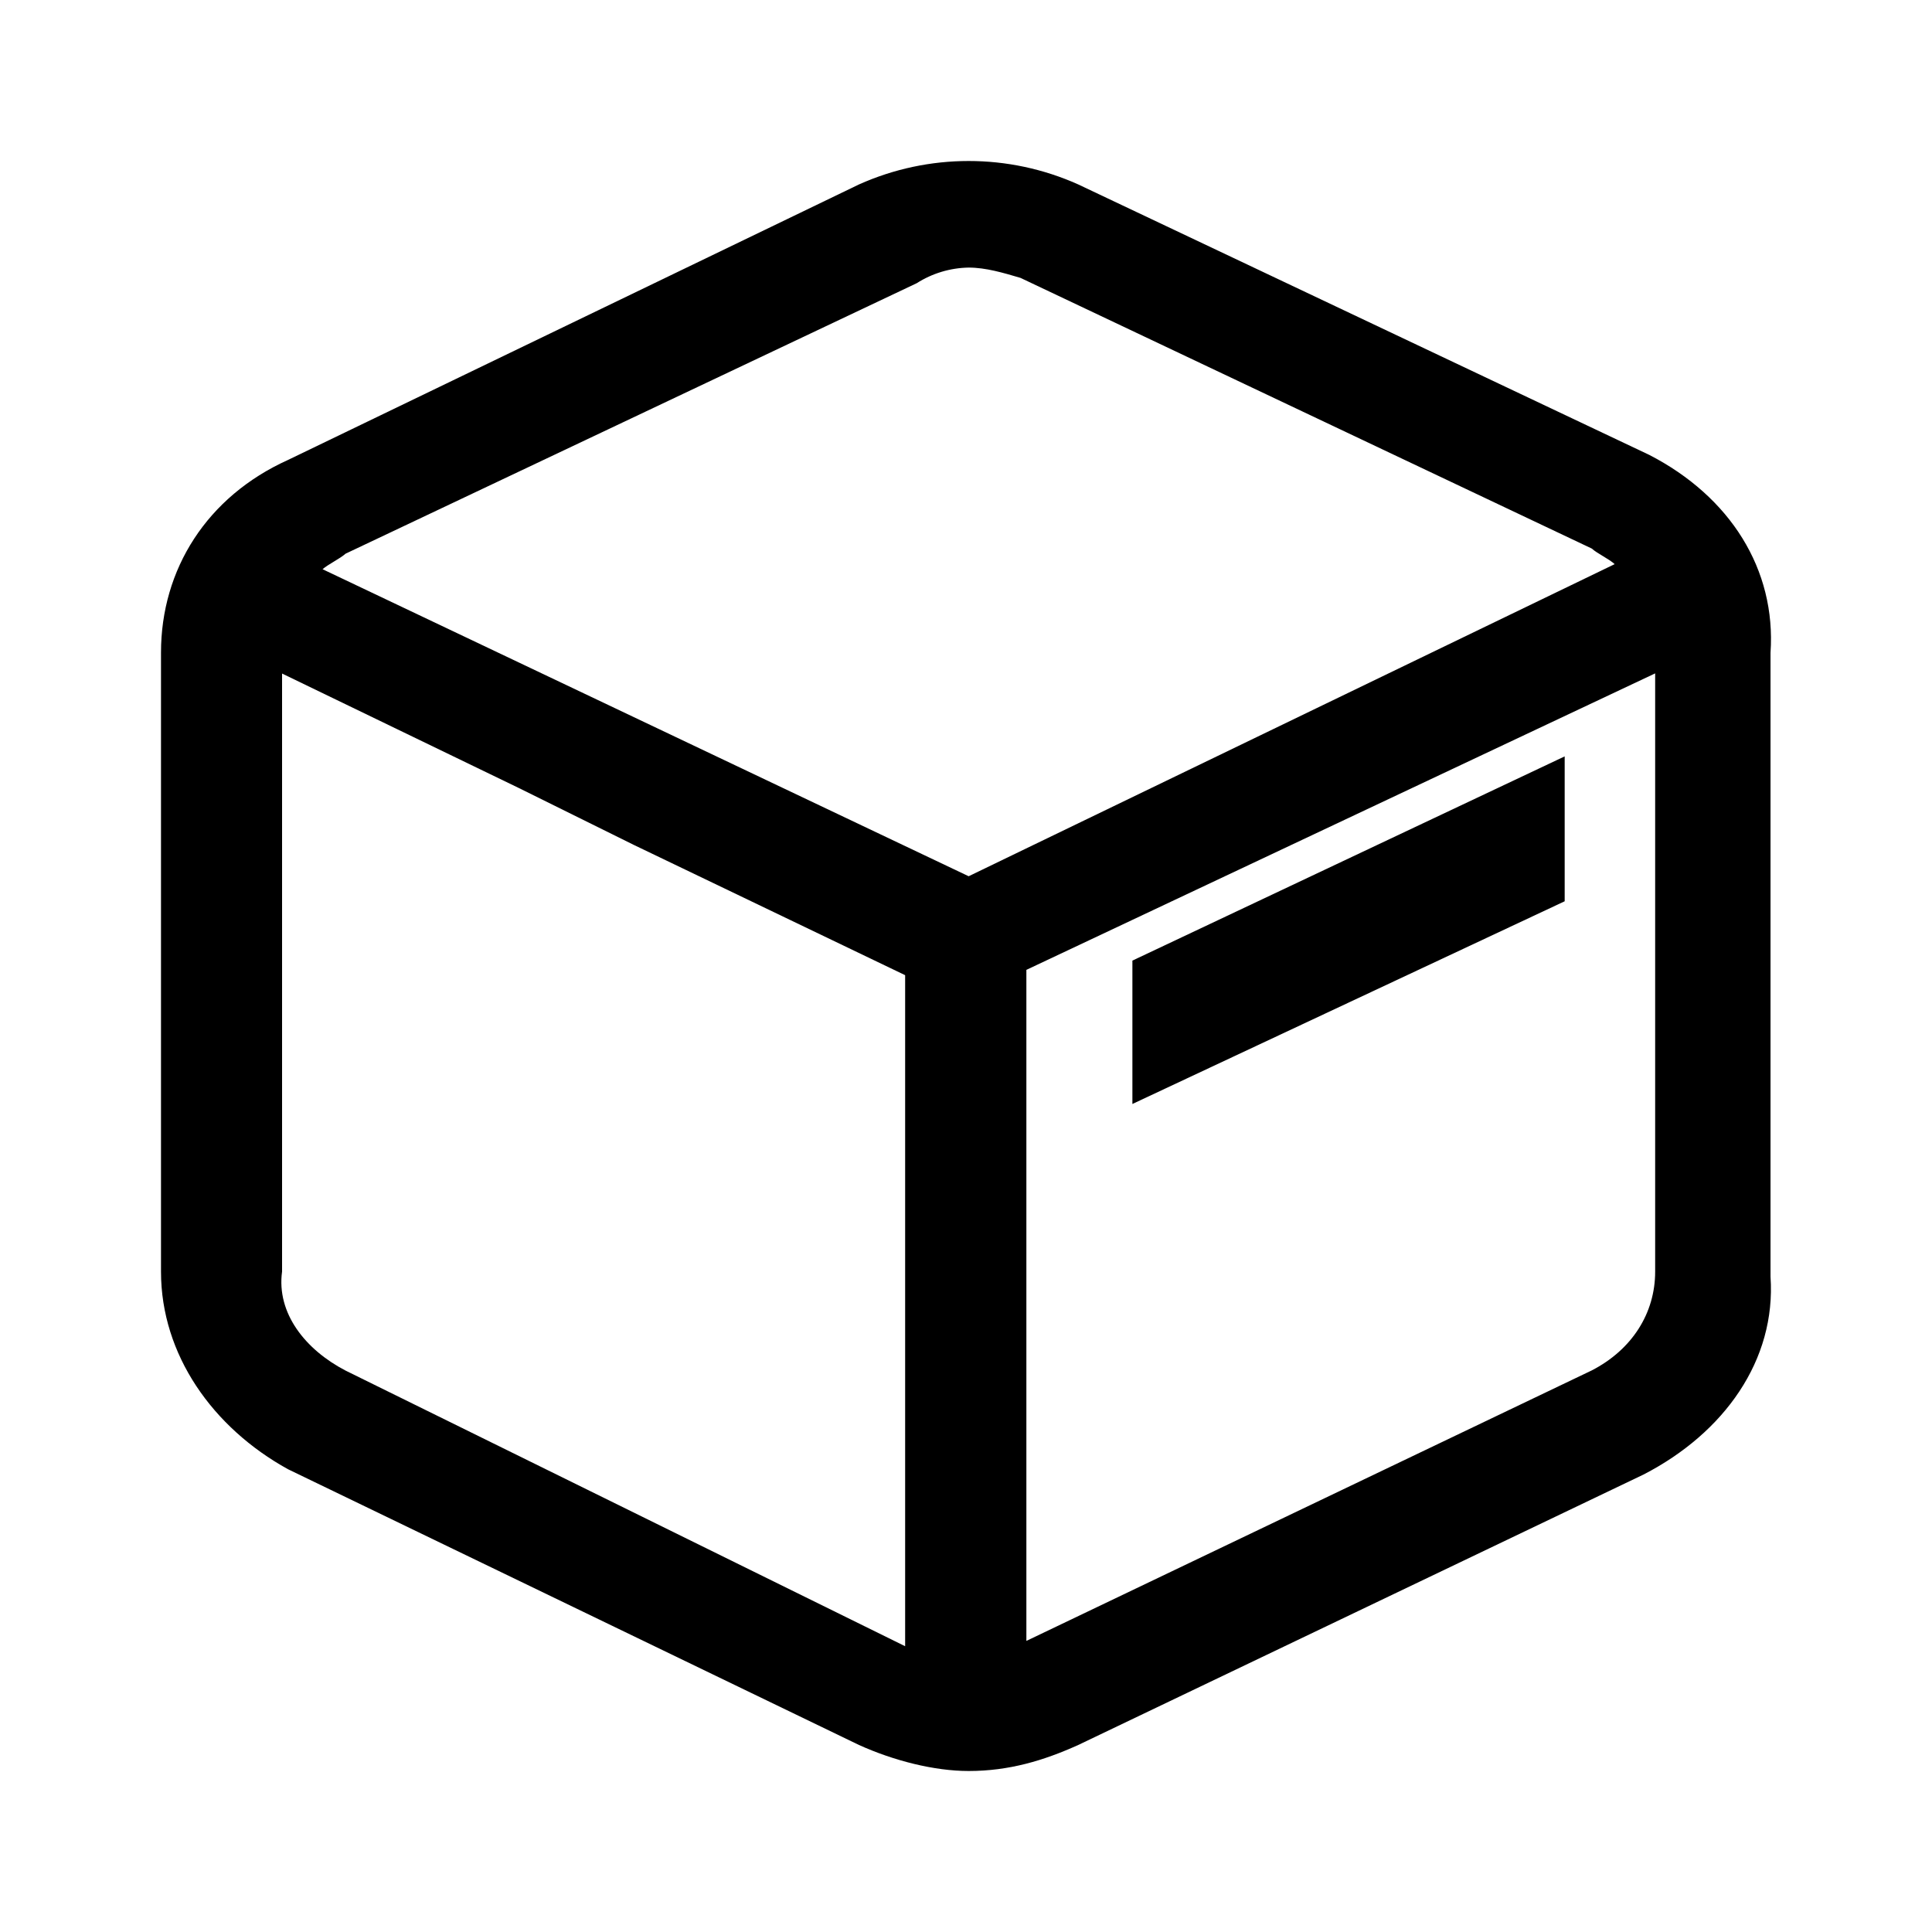 <?xml version="1.0" encoding="UTF-8"?>
<svg width="24px" height="24px" viewBox="0 0 24 24" version="1.1" xmlns="http://www.w3.org/2000/svg" xmlns:xlink="http://www.w3.org/1999/xlink">
    <title>产品库</title>
    <g id="确认版" stroke="none" stroke-width="1" fill="none" fill-rule="evenodd">
        <g id="产品列表详情页" transform="translate(-861, -419)" fill="#000000" fill-rule="nonzero">
            <g id="产品" transform="translate(-3, 180)">
                <g id="关键参数" transform="translate(864, 50)">
                    <g id="产品库" transform="translate(0, 189)">
                        <rect id="矩形" opacity="0" x="0" y="0" width="24" height="24"></rect>
                        <path d="M20.488,5.651 L13.394,2.291 C12.528,1.903 11.538,1.903 10.671,2.291 L3.577,5.714 C2.571,6.168 2,7.072 2,8.107 L2,15.797 C2,16.83 2.644,17.736 3.577,18.251 L10.671,21.677 C11.1,21.871 11.603,22 12.033,22 C12.534,22 12.964,21.871 13.394,21.677 L20.417,18.317 C21.42,17.8 22.065,16.894 21.994,15.86 L21.994,8.108 C22.065,7.074 21.493,6.169 20.488,5.651 Z M11.388,3.518 C11.581,3.395 11.804,3.328 12.033,3.324 C12.247,3.324 12.463,3.389 12.677,3.452 L19.773,6.814 C19.844,6.878 19.987,6.942 20.058,7.008 L12.033,10.885 L4.007,7.071 C4.079,7.008 4.221,6.942 4.293,6.878 L11.388,3.518 Z M3.504,15.796 L3.504,8.367 L6.443,9.788 L7.876,10.497 L11.244,12.114 L11.244,20.45 L4.293,17.026 C3.793,16.766 3.433,16.313 3.504,15.796 Z M19.773,17.024 L12.75,20.384 L12.75,12.048 L20.561,8.365 L20.561,15.797 C20.561,16.313 20.274,16.766 19.773,17.024 Z M14.067,13.714 L14.067,11.933 L19.437,9.396 L19.437,11.196 L14.067,13.714 Z" id="形状"></path>
                    </g>
                </g>
            </g>
        </g>
    </g>
</svg>